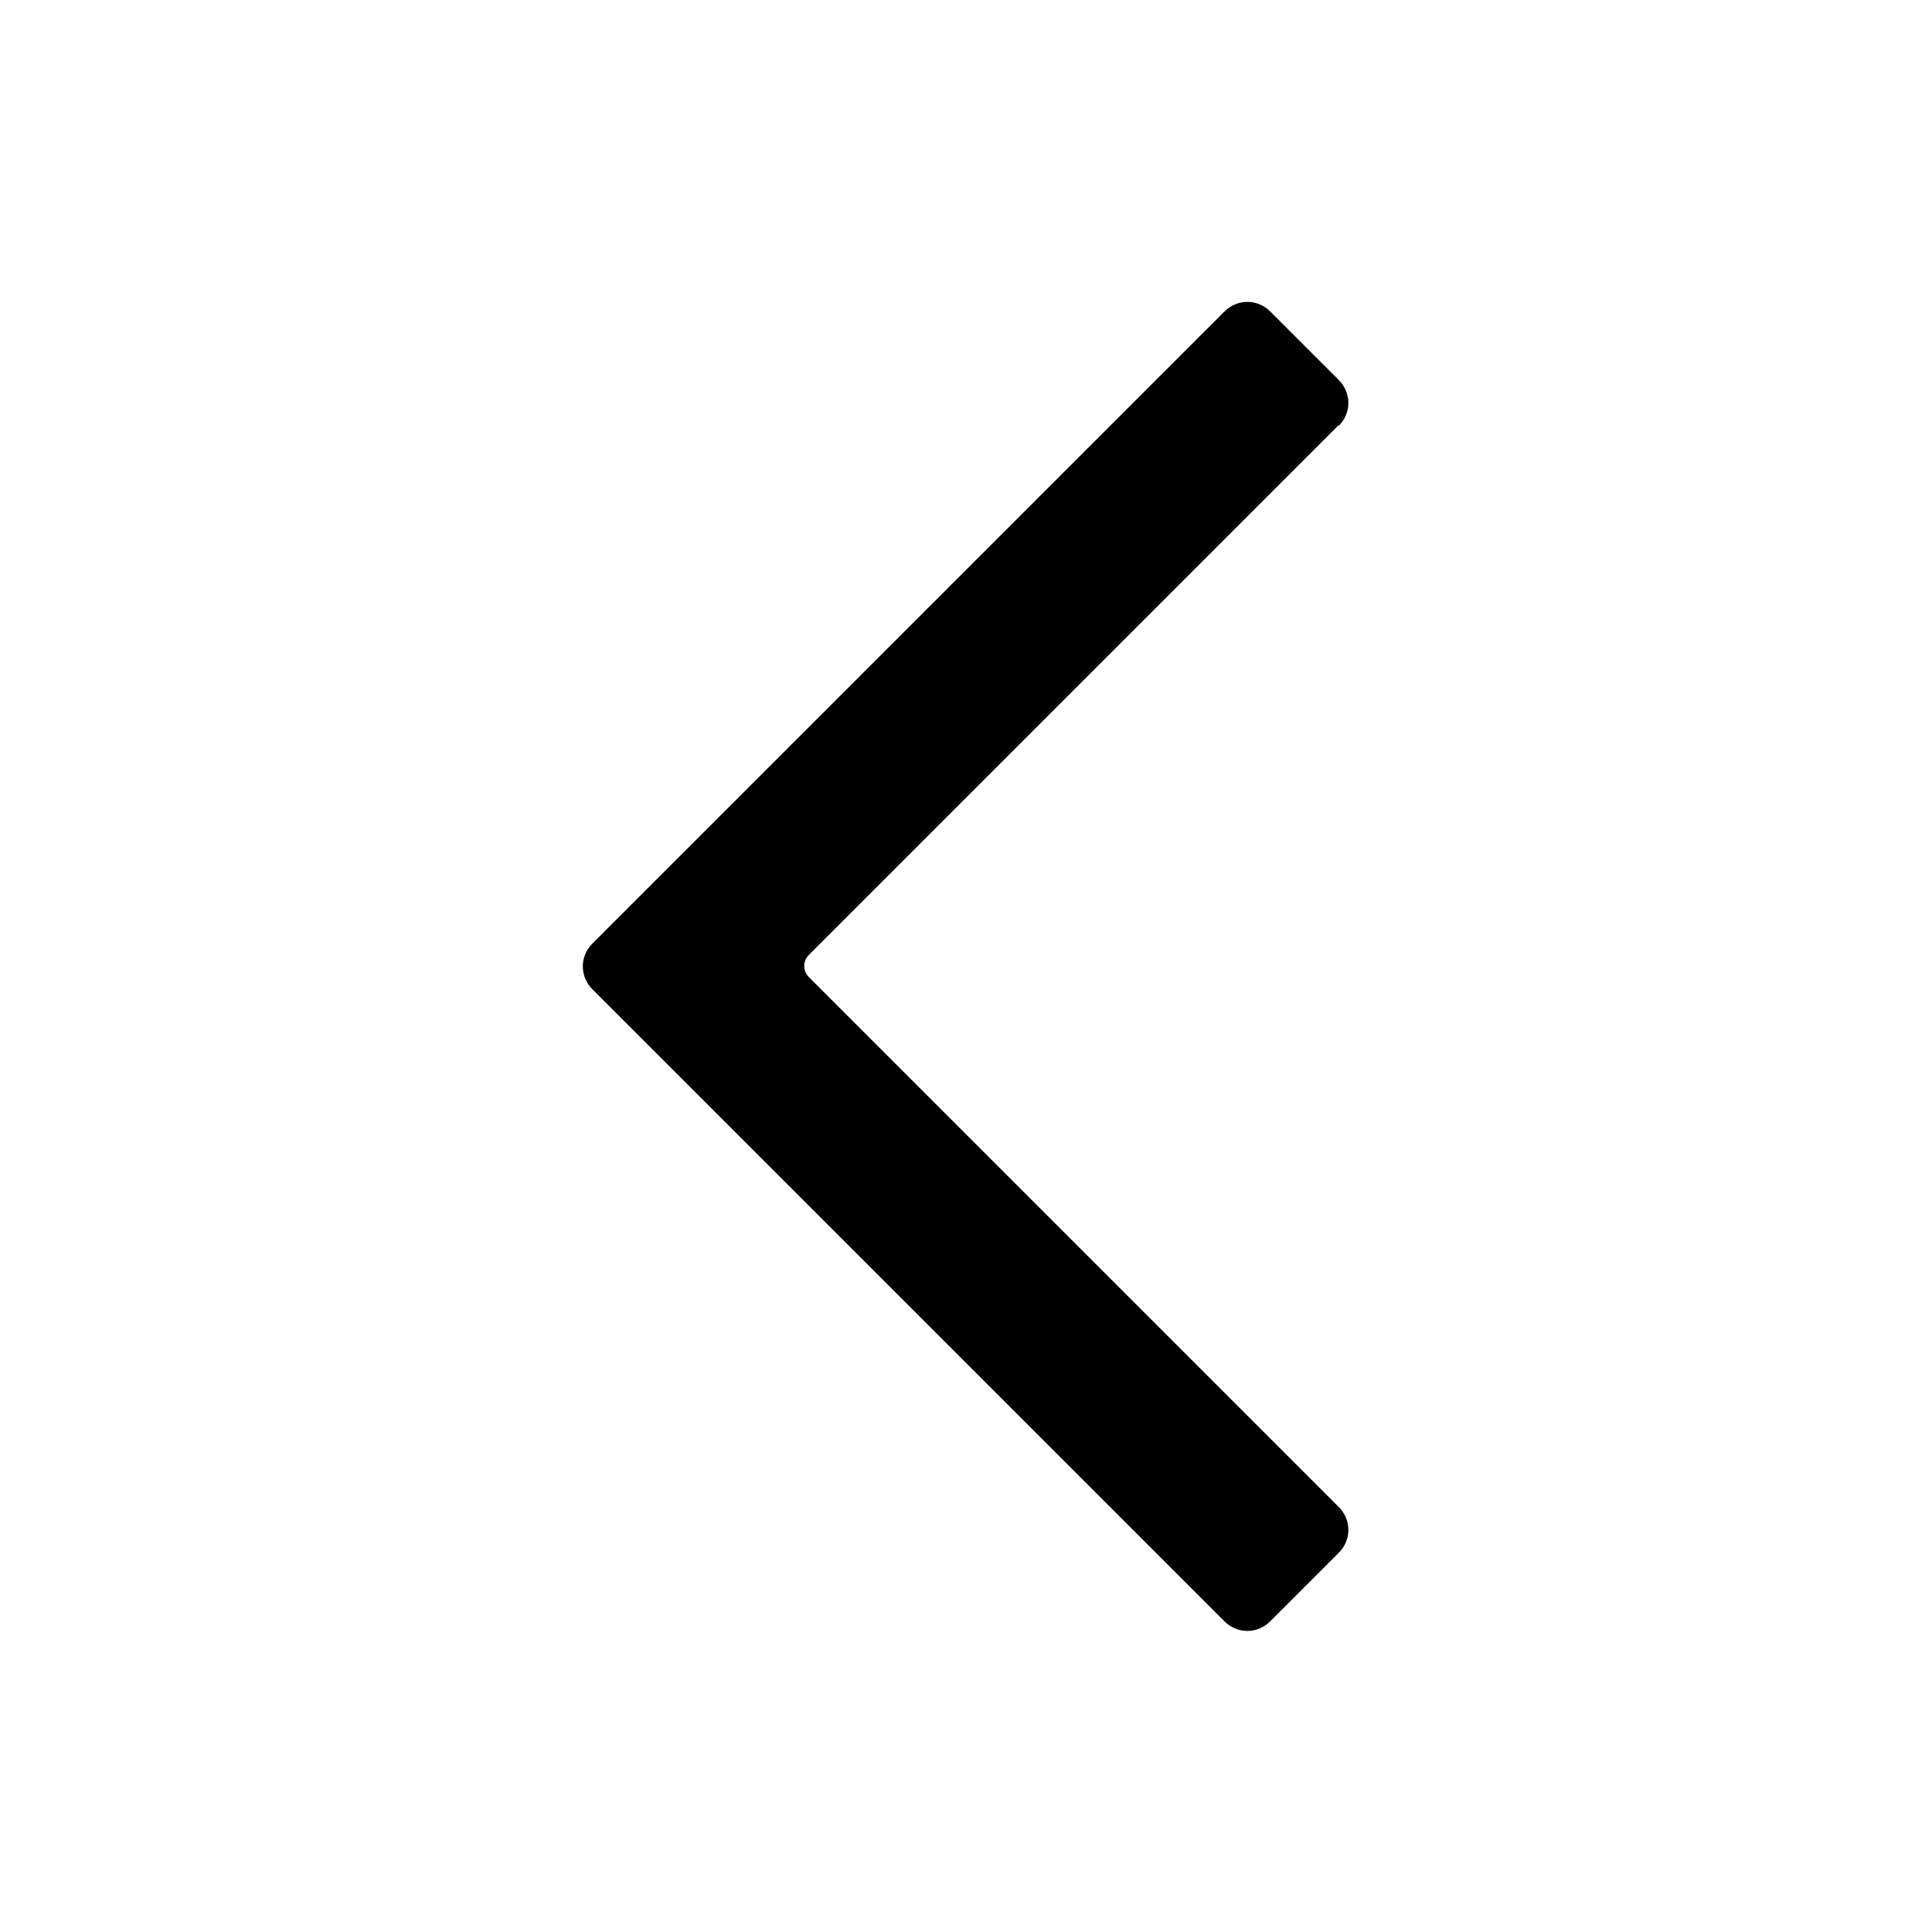 <svg xmlns="http://www.w3.org/2000/svg" width="24" height="24" viewBox="0 0 24 24" fill="#000000">
	<style>@media(forced-colors:active){@media(prefers-color-scheme:dark){[fill]:not([fill="none"]){fill:#fff!important}}@media(prefers-color-scheme:light){[fill]:not([fill="none"]){fill:#000!important}}}</style>
	<path d="M16.63,5.28l-6.58,6.58c-.08.08-.08.2,0,.28l6.58,6.58c.16.16.16.41,0,.57l-.85.85c-.16.16-.41.16-.57,0l-7.85-7.85c-.16-.16-.16-.41,0-.57l7.85-7.85c.16-.16.41-.16.57,0l.85.85c.16.16.16.41,0,.57Z"/>
</svg>